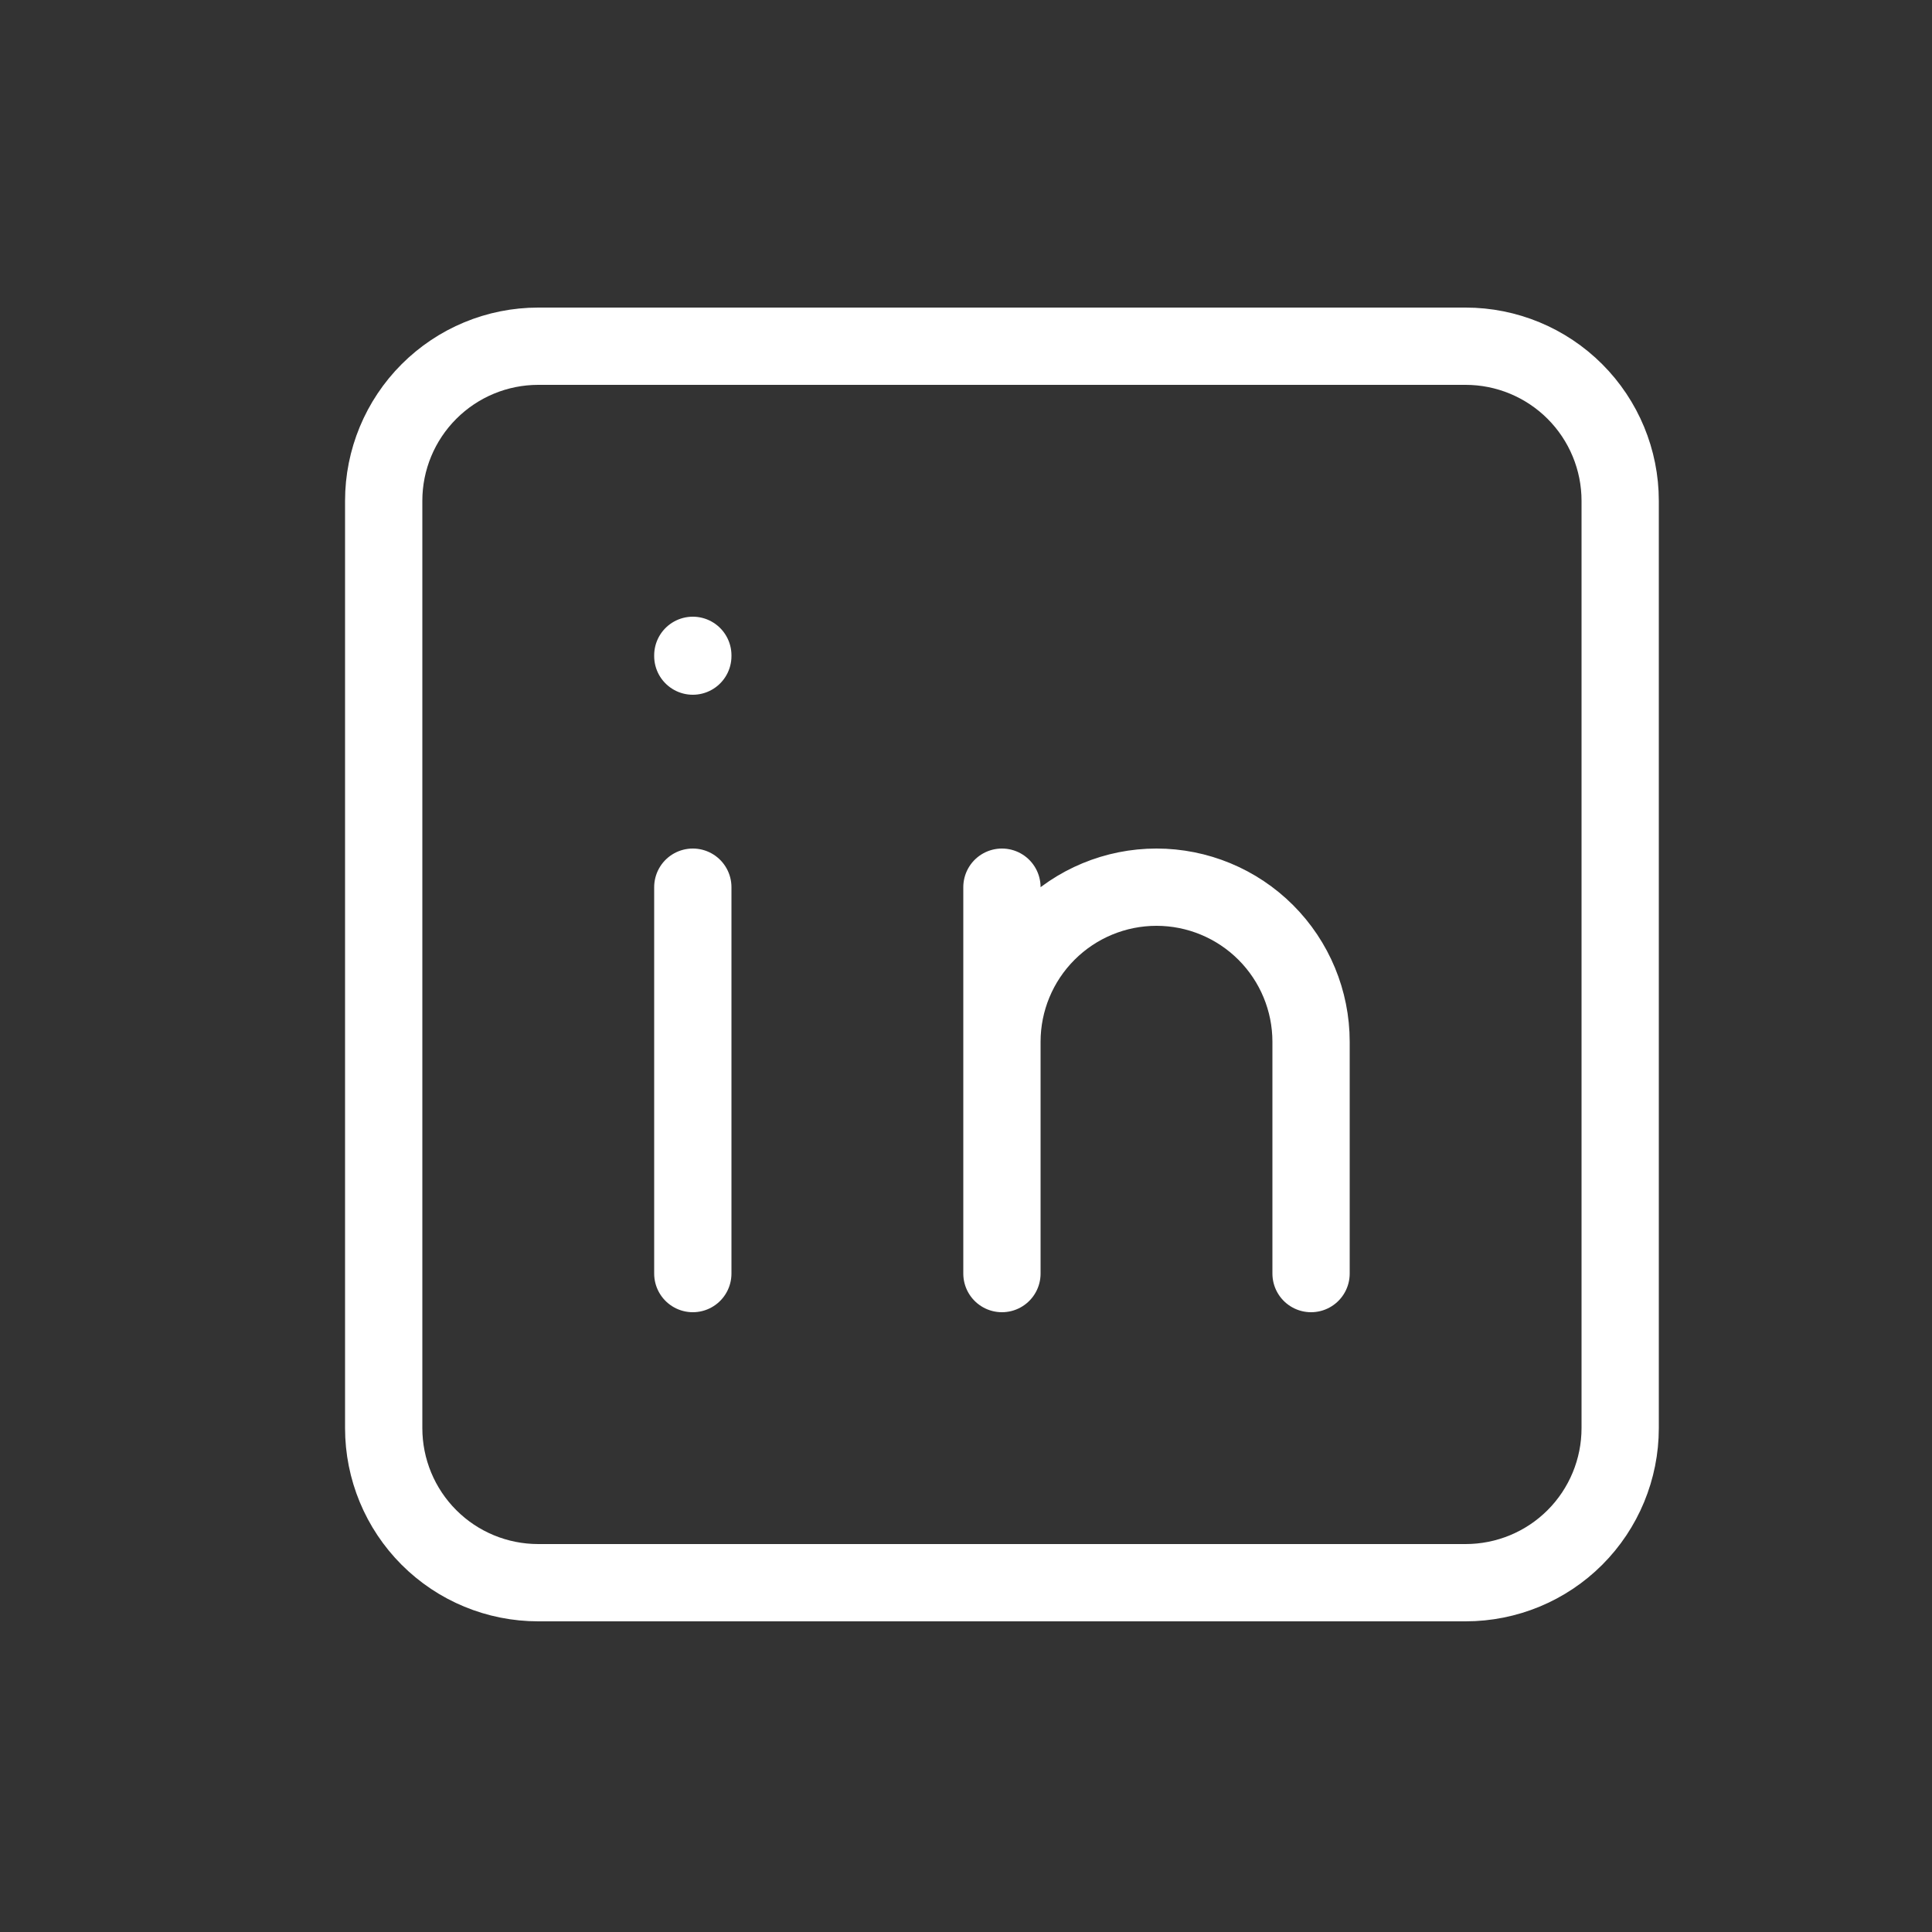 <svg width="25" height="25" viewBox="0 0 25 25" fill="none" xmlns="http://www.w3.org/2000/svg">
<rect x="0" y="0" width="25" height="25" fill="#333333" stroke="none"/>
<path d="M8.965 11.48V16.48M8.965 8.48V8.49M12.965 16.48V11.48M16.965 16.48V13.48C16.965 12.95 16.754 12.441 16.379 12.066C16.004 11.691 15.495 11.48 14.965 11.48C14.434 11.48 13.926 11.691 13.551 12.066C13.176 12.441 12.965 12.95 12.965 13.48M4.965 6.48C4.965 5.95 5.176 5.441 5.551 5.066C5.926 4.691 6.434 4.48 6.965 4.48H18.965C19.495 4.48 20.004 4.691 20.379 5.066C20.754 5.441 20.965 5.95 20.965 6.48V18.48C20.965 19.011 20.754 19.52 20.379 19.895C20.004 20.27 19.495 20.48 18.965 20.48H6.965C6.434 20.48 5.926 20.27 5.551 19.895C5.176 19.52 4.965 19.011 4.965 18.48V6.48Z" stroke="white" stroke-linecap="round" stroke-linejoin="round"/>
</svg>
